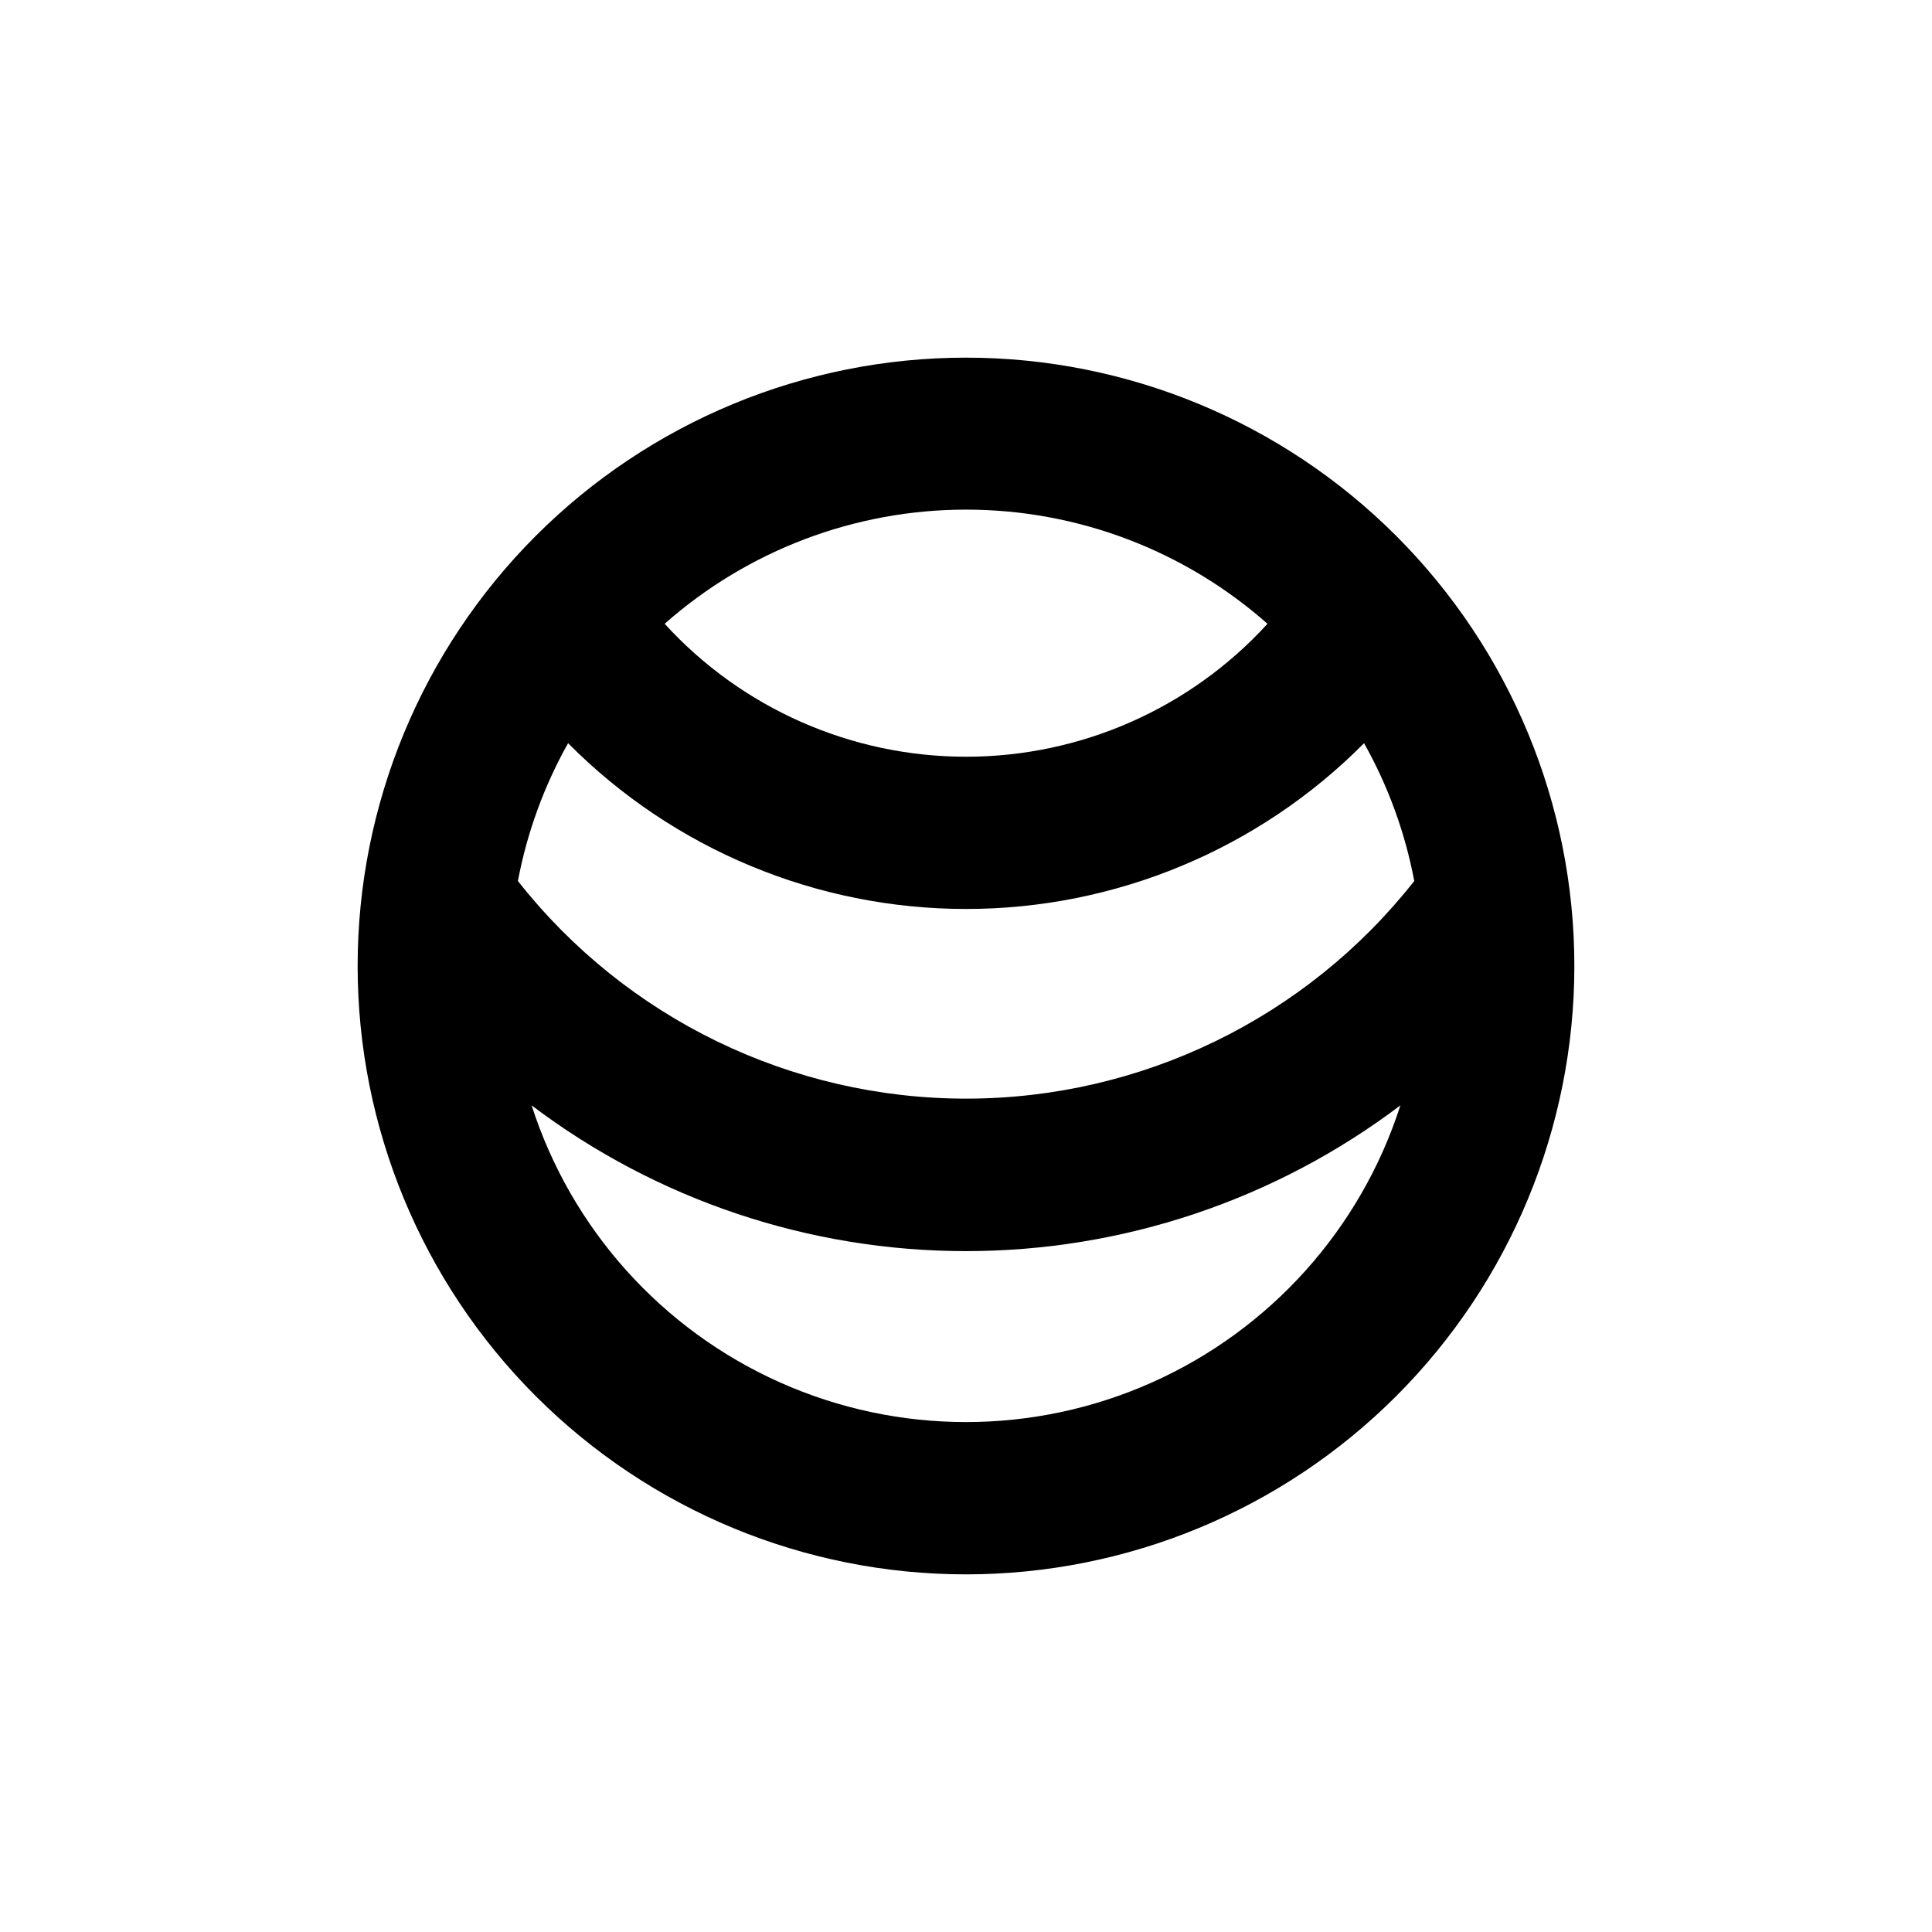 <?xml version="1.0" encoding="UTF-8"?>
<!-- Uploaded to: ICON Repo, www.iconrepo.com, Generator: ICON Repo Mixer Tools -->
<svg fill="#000000" width="800px" height="800px" version="1.1" viewBox="144 144 512 512" xmlns="http://www.w3.org/2000/svg">
 <path d="m561.22 400c0-42.758-16.988-83.766-47.223-114s-71.238-47.219-114-47.219-83.766 16.984-114 47.219-47.219 71.242-47.219 114 16.984 83.762 47.219 114 71.242 47.223 114 47.223 83.762-16.988 114-47.223 47.223-71.238 47.223-114zm-266.67-59.047c27.895 28.117 65.863 43.934 105.47 43.934 39.609 0 77.578-15.816 105.47-43.934 6.391 11.371 10.883 23.707 13.301 36.523-28.656 36.414-72.434 57.672-118.77 57.672-46.34 0-90.117-21.258-118.77-57.672 2.418-12.816 6.91-25.152 13.301-36.523zm185.35-31.641c-20.492 22.445-49.484 35.23-79.879 35.23-30.395 0-59.387-12.785-79.879-35.23 22.043-19.496 50.453-30.258 79.879-30.258 29.426 0 57.84 10.762 79.879 30.258zm-195.02 127.62c33.145 25.066 73.562 38.629 115.12 38.629 41.555 0 81.977-13.562 115.12-38.629-10.508 32.715-34.441 59.414-65.816 73.422-31.375 14.012-67.23 14.012-98.605 0-31.375-14.008-55.309-40.707-65.816-73.422z"/>
</svg>